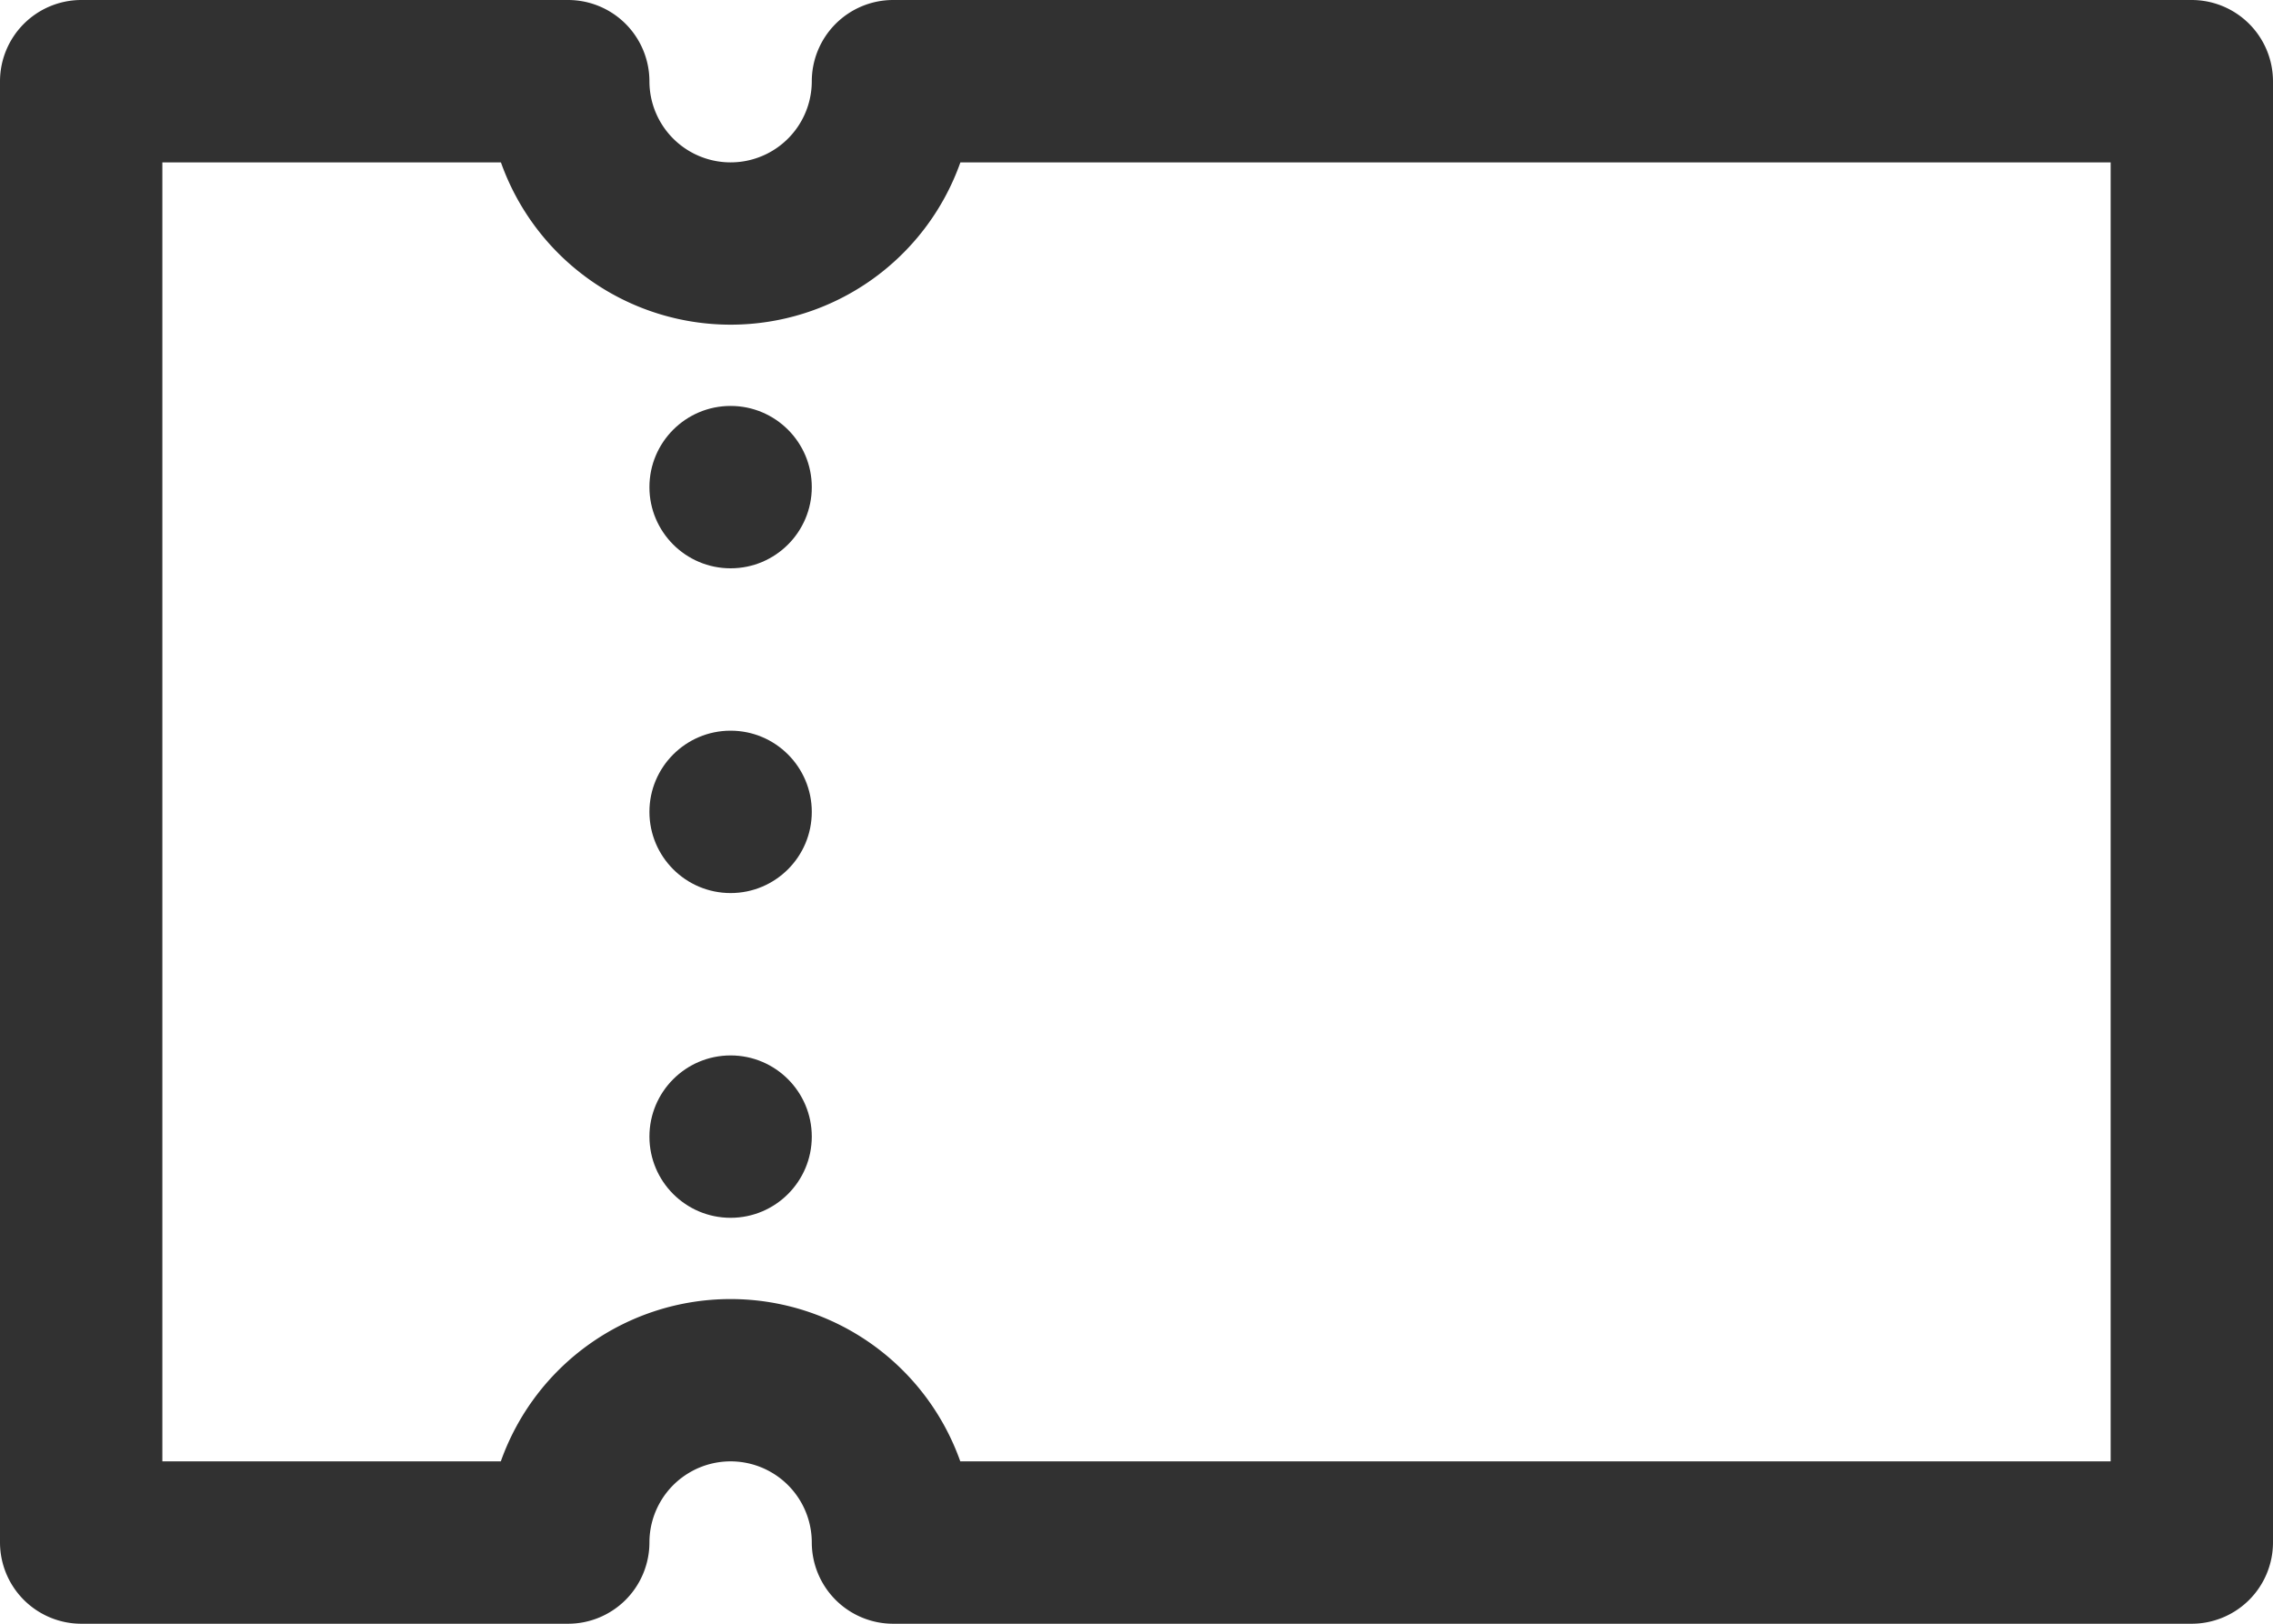 <svg id="icon" xmlns="http://www.w3.org/2000/svg" width="21" height="15" viewBox="0 0 21 15">
  <g id="グループ_137" data-name="グループ 137">
    <path id="パス_140" data-name="パス 140" d="M22.25,6h-12a.752.752,0,0,0-.75.75.75.75,0,0,1-1.5,0A.752.752,0,0,0,7.25,6H2.75A.752.752,0,0,0,2,6.75v13.5a.752.752,0,0,0,.75.75h4.5A.752.752,0,0,0,8,20.25a.75.75,0,0,1,1.5,0,.752.752,0,0,0,.75.75h12a.752.752,0,0,0,.75-.75V6.75A.752.752,0,0,0,22.25,6ZM21.5,19.5H10.872a2.252,2.252,0,0,0-4.245,0H3.5V7.5H6.628a2.252,2.252,0,0,0,4.245,0H21.5Z" transform="translate(-2 -6)" fill="#313131"/>
    <circle id="楕円形_22" data-name="楕円形 22" cx="0.75" cy="0.75" r="0.75" transform="translate(6 3.75)" fill="#313131"/>
    <circle id="楕円形_23" data-name="楕円形 23" cx="0.75" cy="0.75" r="0.75" transform="translate(6 6.75)" fill="#313131"/>
    <circle id="楕円形_24" data-name="楕円形 24" cx="0.75" cy="0.75" r="0.75" transform="translate(6 9.75)" fill="#313131"/>
  </g>
</svg>
